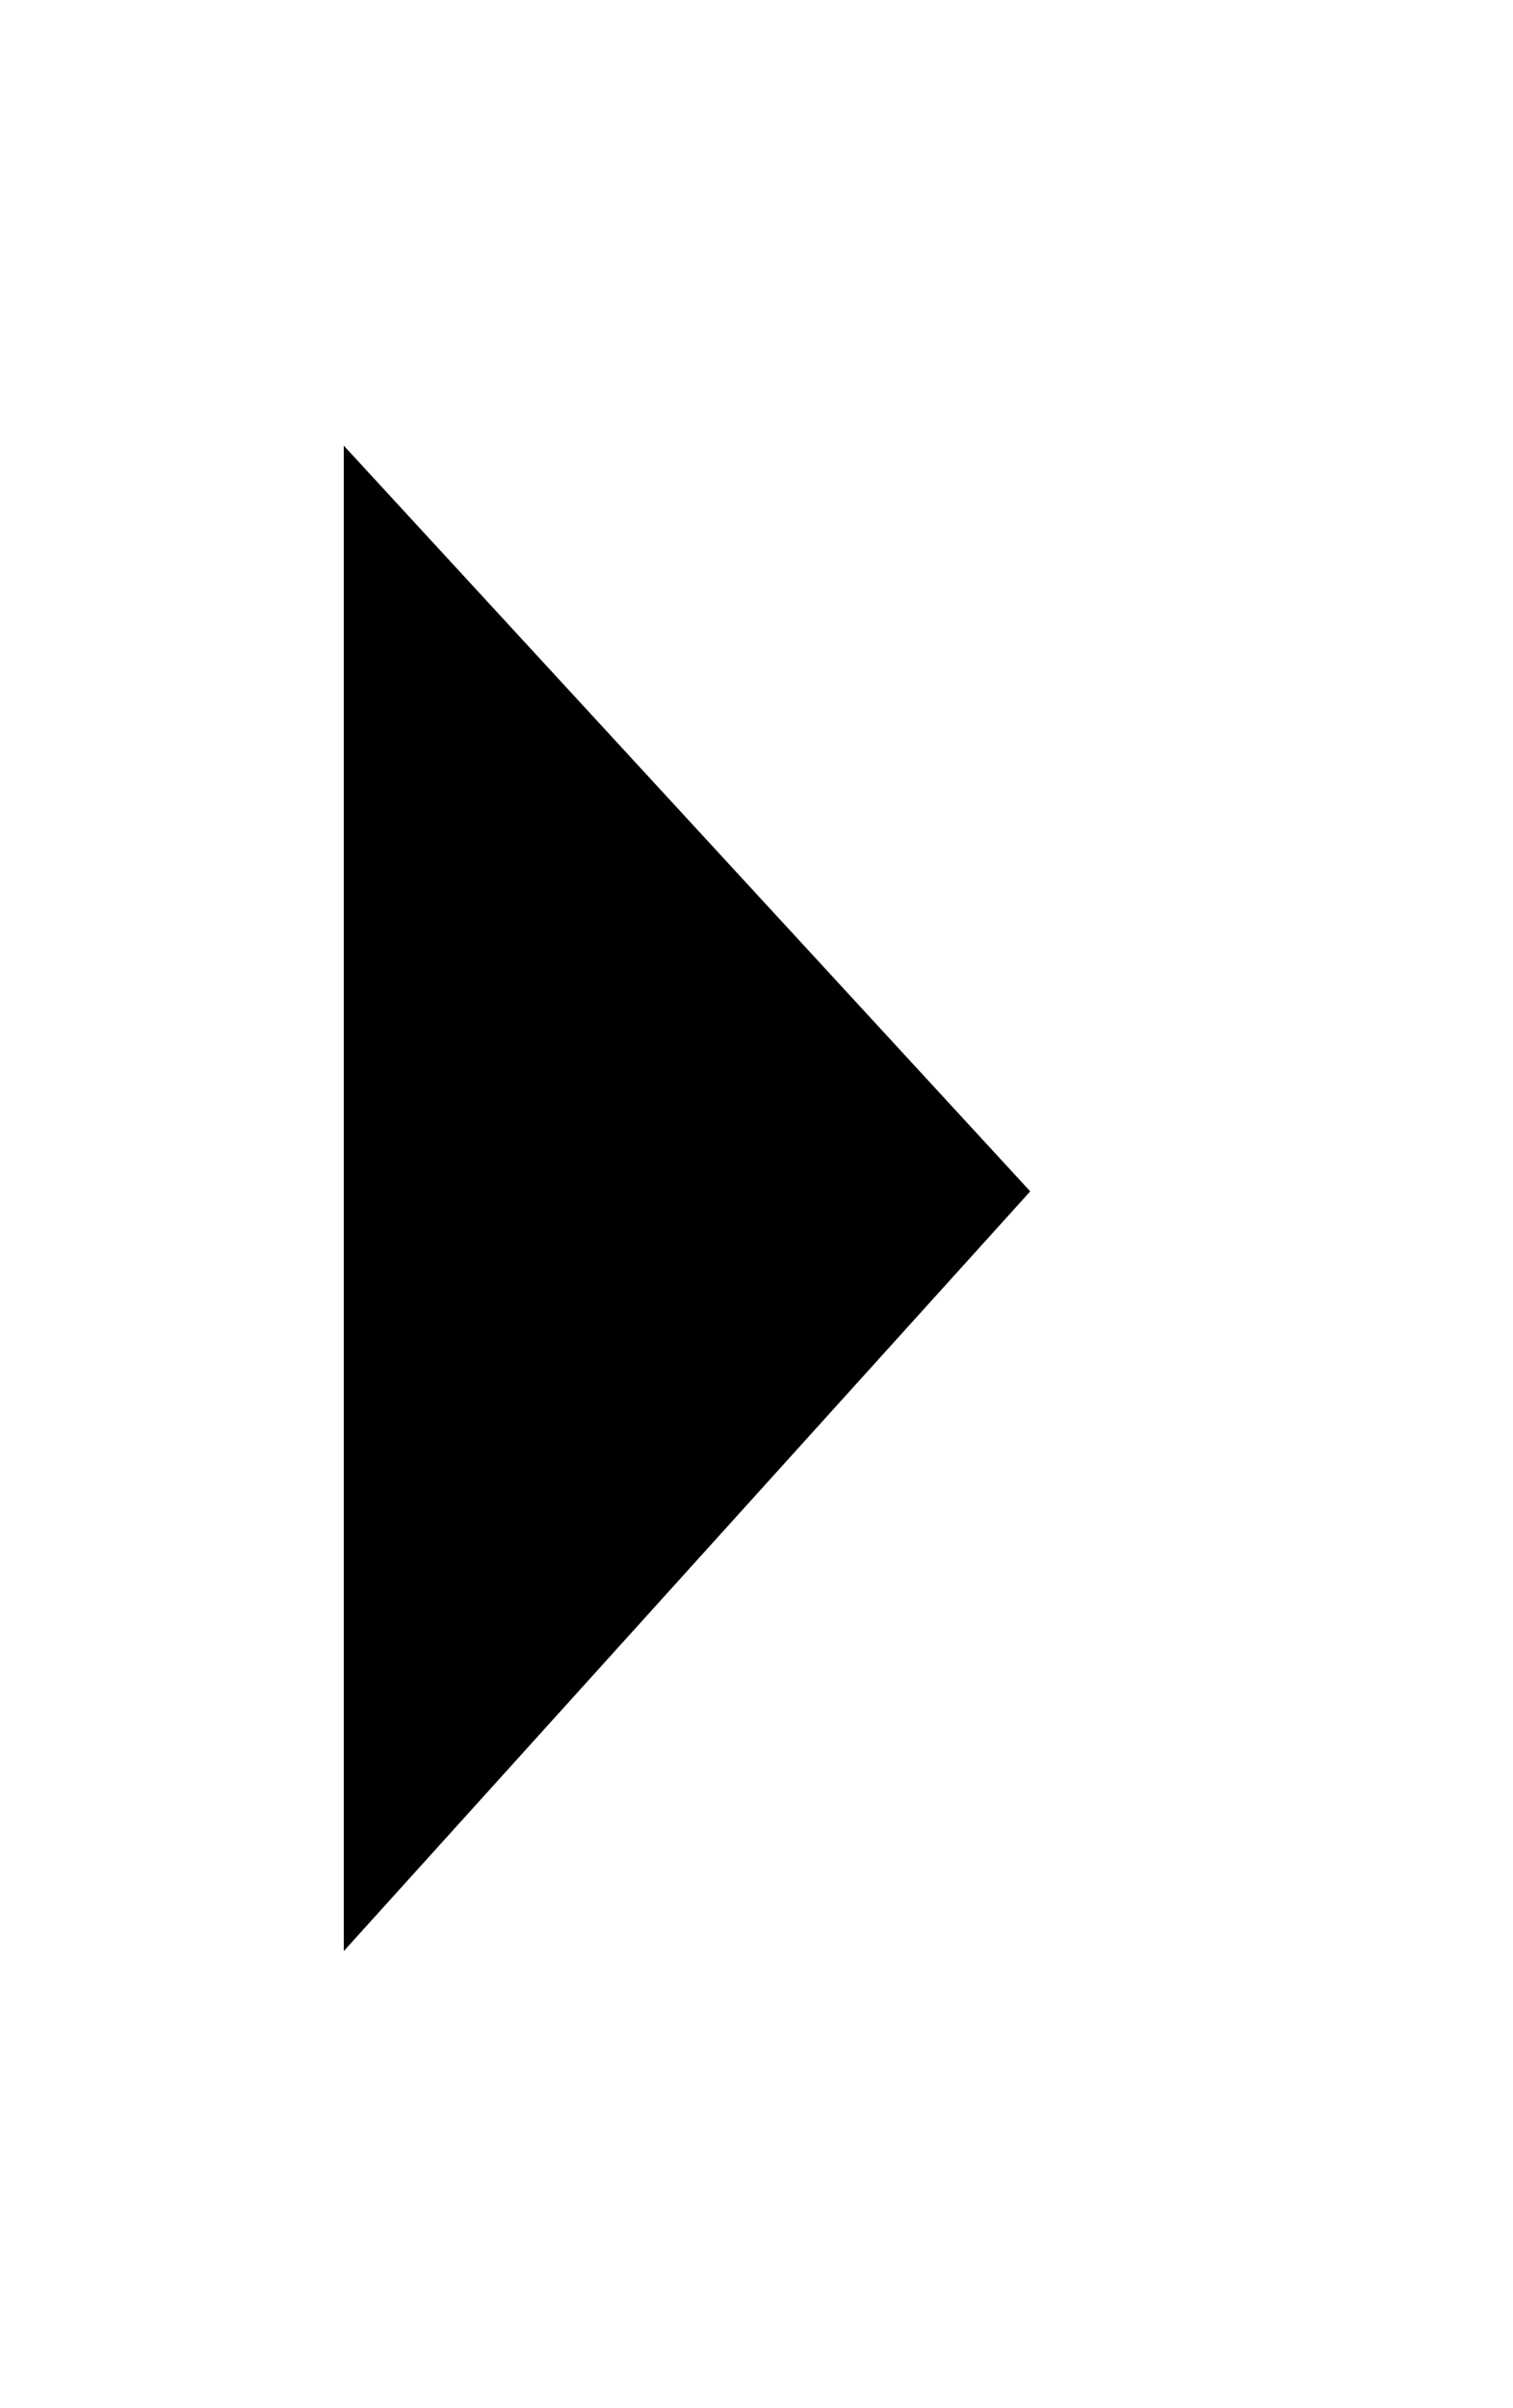 <svg xmlns="http://www.w3.org/2000/svg" xmlns:xlink="http://www.w3.org/1999/xlink" width="22" height="35" viewBox="0 0 22 35">
    <defs>
        <path id="b" d="M1057.335 349L1046 361.539l11.335 12.308"/>
        <filter id="a" width="250%" height="168.4%" x="-75%" y="-34.2%" filterUnits="objectBoundingBox">
            <feMorphology in="SourceAlpha" operator="dilate" radius="1" result="shadowSpreadOuter1"/>
            <feOffset in="shadowSpreadOuter1" result="shadowOffsetOuter1"/>
            <feMorphology in="SourceAlpha" radius="1" result="shadowInner"/>
            <feOffset in="shadowInner" result="shadowInner"/>
            <feComposite in="shadowOffsetOuter1" in2="shadowInner" operator="out" result="shadowOffsetOuter1"/>
            <feGaussianBlur in="shadowOffsetOuter1" result="shadowBlurOuter1" stdDeviation="2.5"/>
            <feColorMatrix in="shadowBlurOuter1" values="0 0 0 0 0 0 0 0 0 0 0 0 0 0 0 0 0 0 0.3 0"/>
        </filter>
    </defs>
    <g fill="none" fill-rule="evenodd" transform="rotate(-180 531.167 189.424)">
        <use fill="#000" filter="url(#a)" xlink:href="#b"/>
        <use stroke="#FFF" stroke-width="2" xlink:href="#b"/>
    </g>
</svg>
